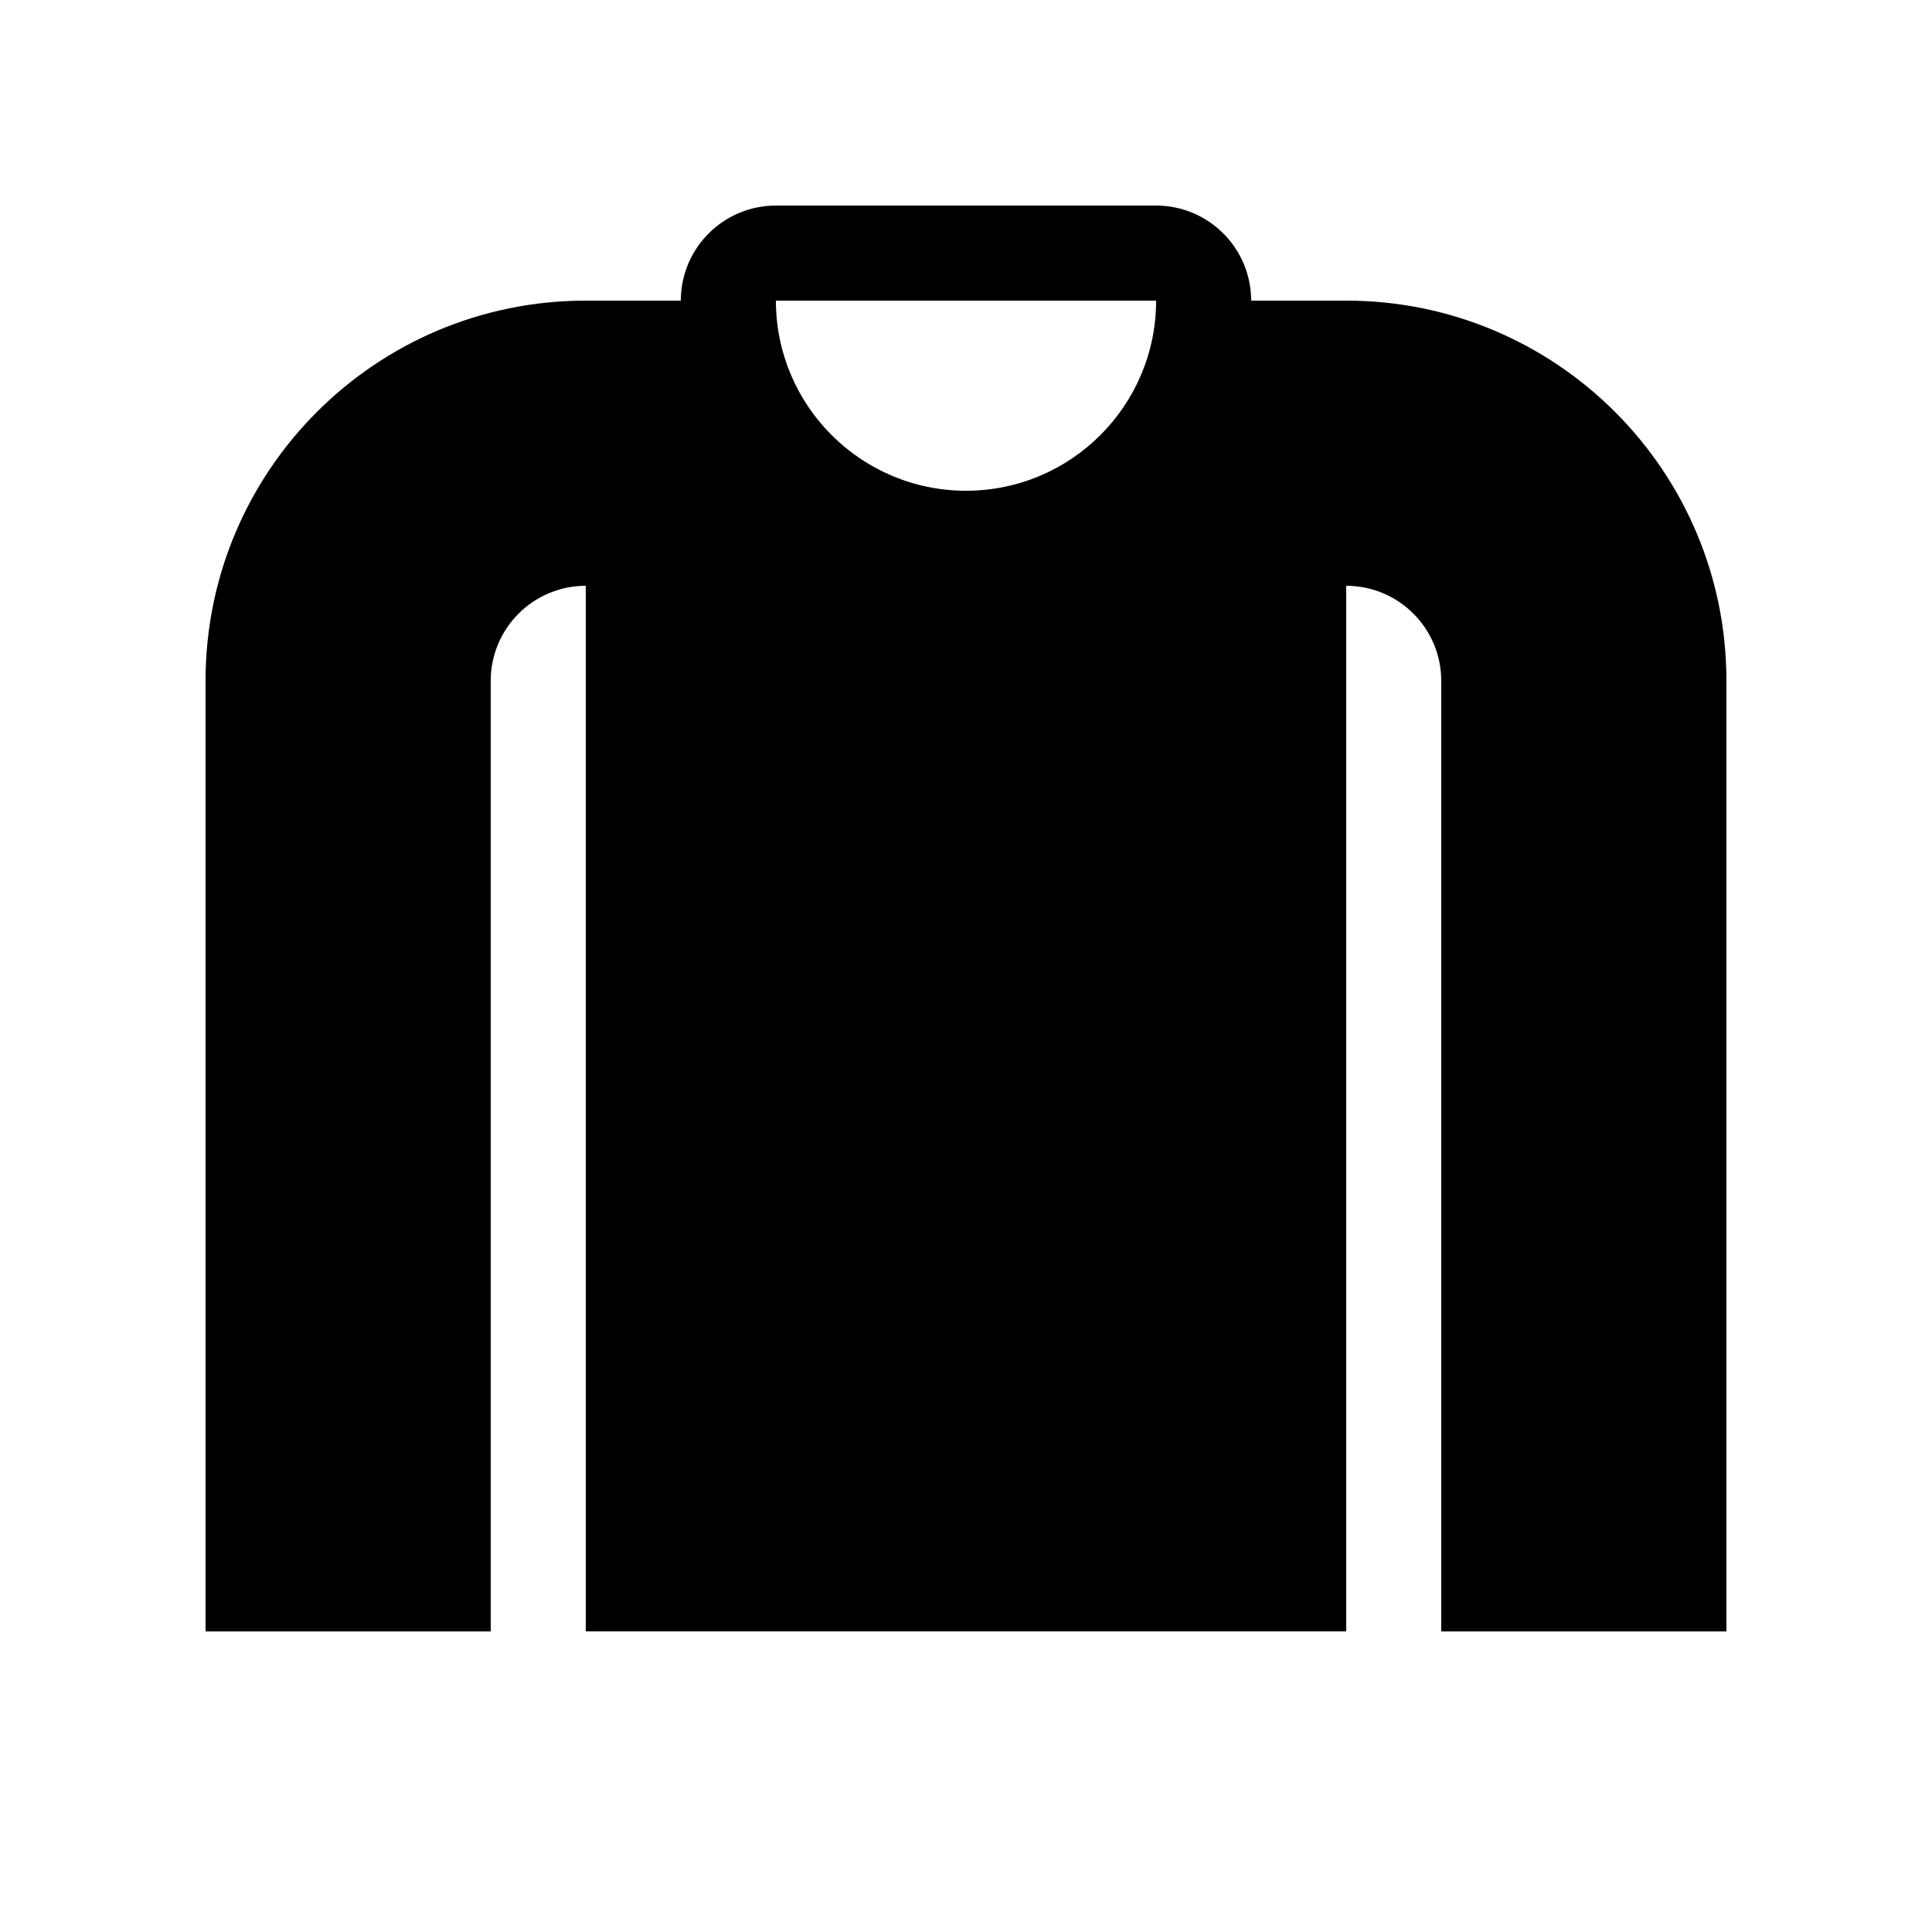<?xml version="1.0" encoding="UTF-8"?>
<!-- The Best Svg Icon site in the world: iconSvg.co, Visit us! https://iconsvg.co -->
<svg fill="#000000" width="800px" height="800px" version="1.1" viewBox="144 144 512 512" xmlns="http://www.w3.org/2000/svg">
 <path d="m601.52 324.43v251.91h-75.574v-251.91c0-13.906-11.285-25.191-25.191-25.191v277.09l-201.52 0.004v-277.09c-13.906 0-25.191 11.285-25.191 25.191v251.91l-75.57-0.004v-251.91c0-55.672 45.09-100.76 100.76-100.76h25.191c0-13.906 11.285-25.191 25.191-25.191h100.76c13.906 0 25.191 11.285 25.191 25.191h25.191c55.664 0 100.76 45.094 100.76 100.76zm-151.14-100.76h-100.76c0 27.809 22.57 50.383 50.383 50.383 27.809 0 50.379-22.57 50.379-50.383z"/>
</svg>